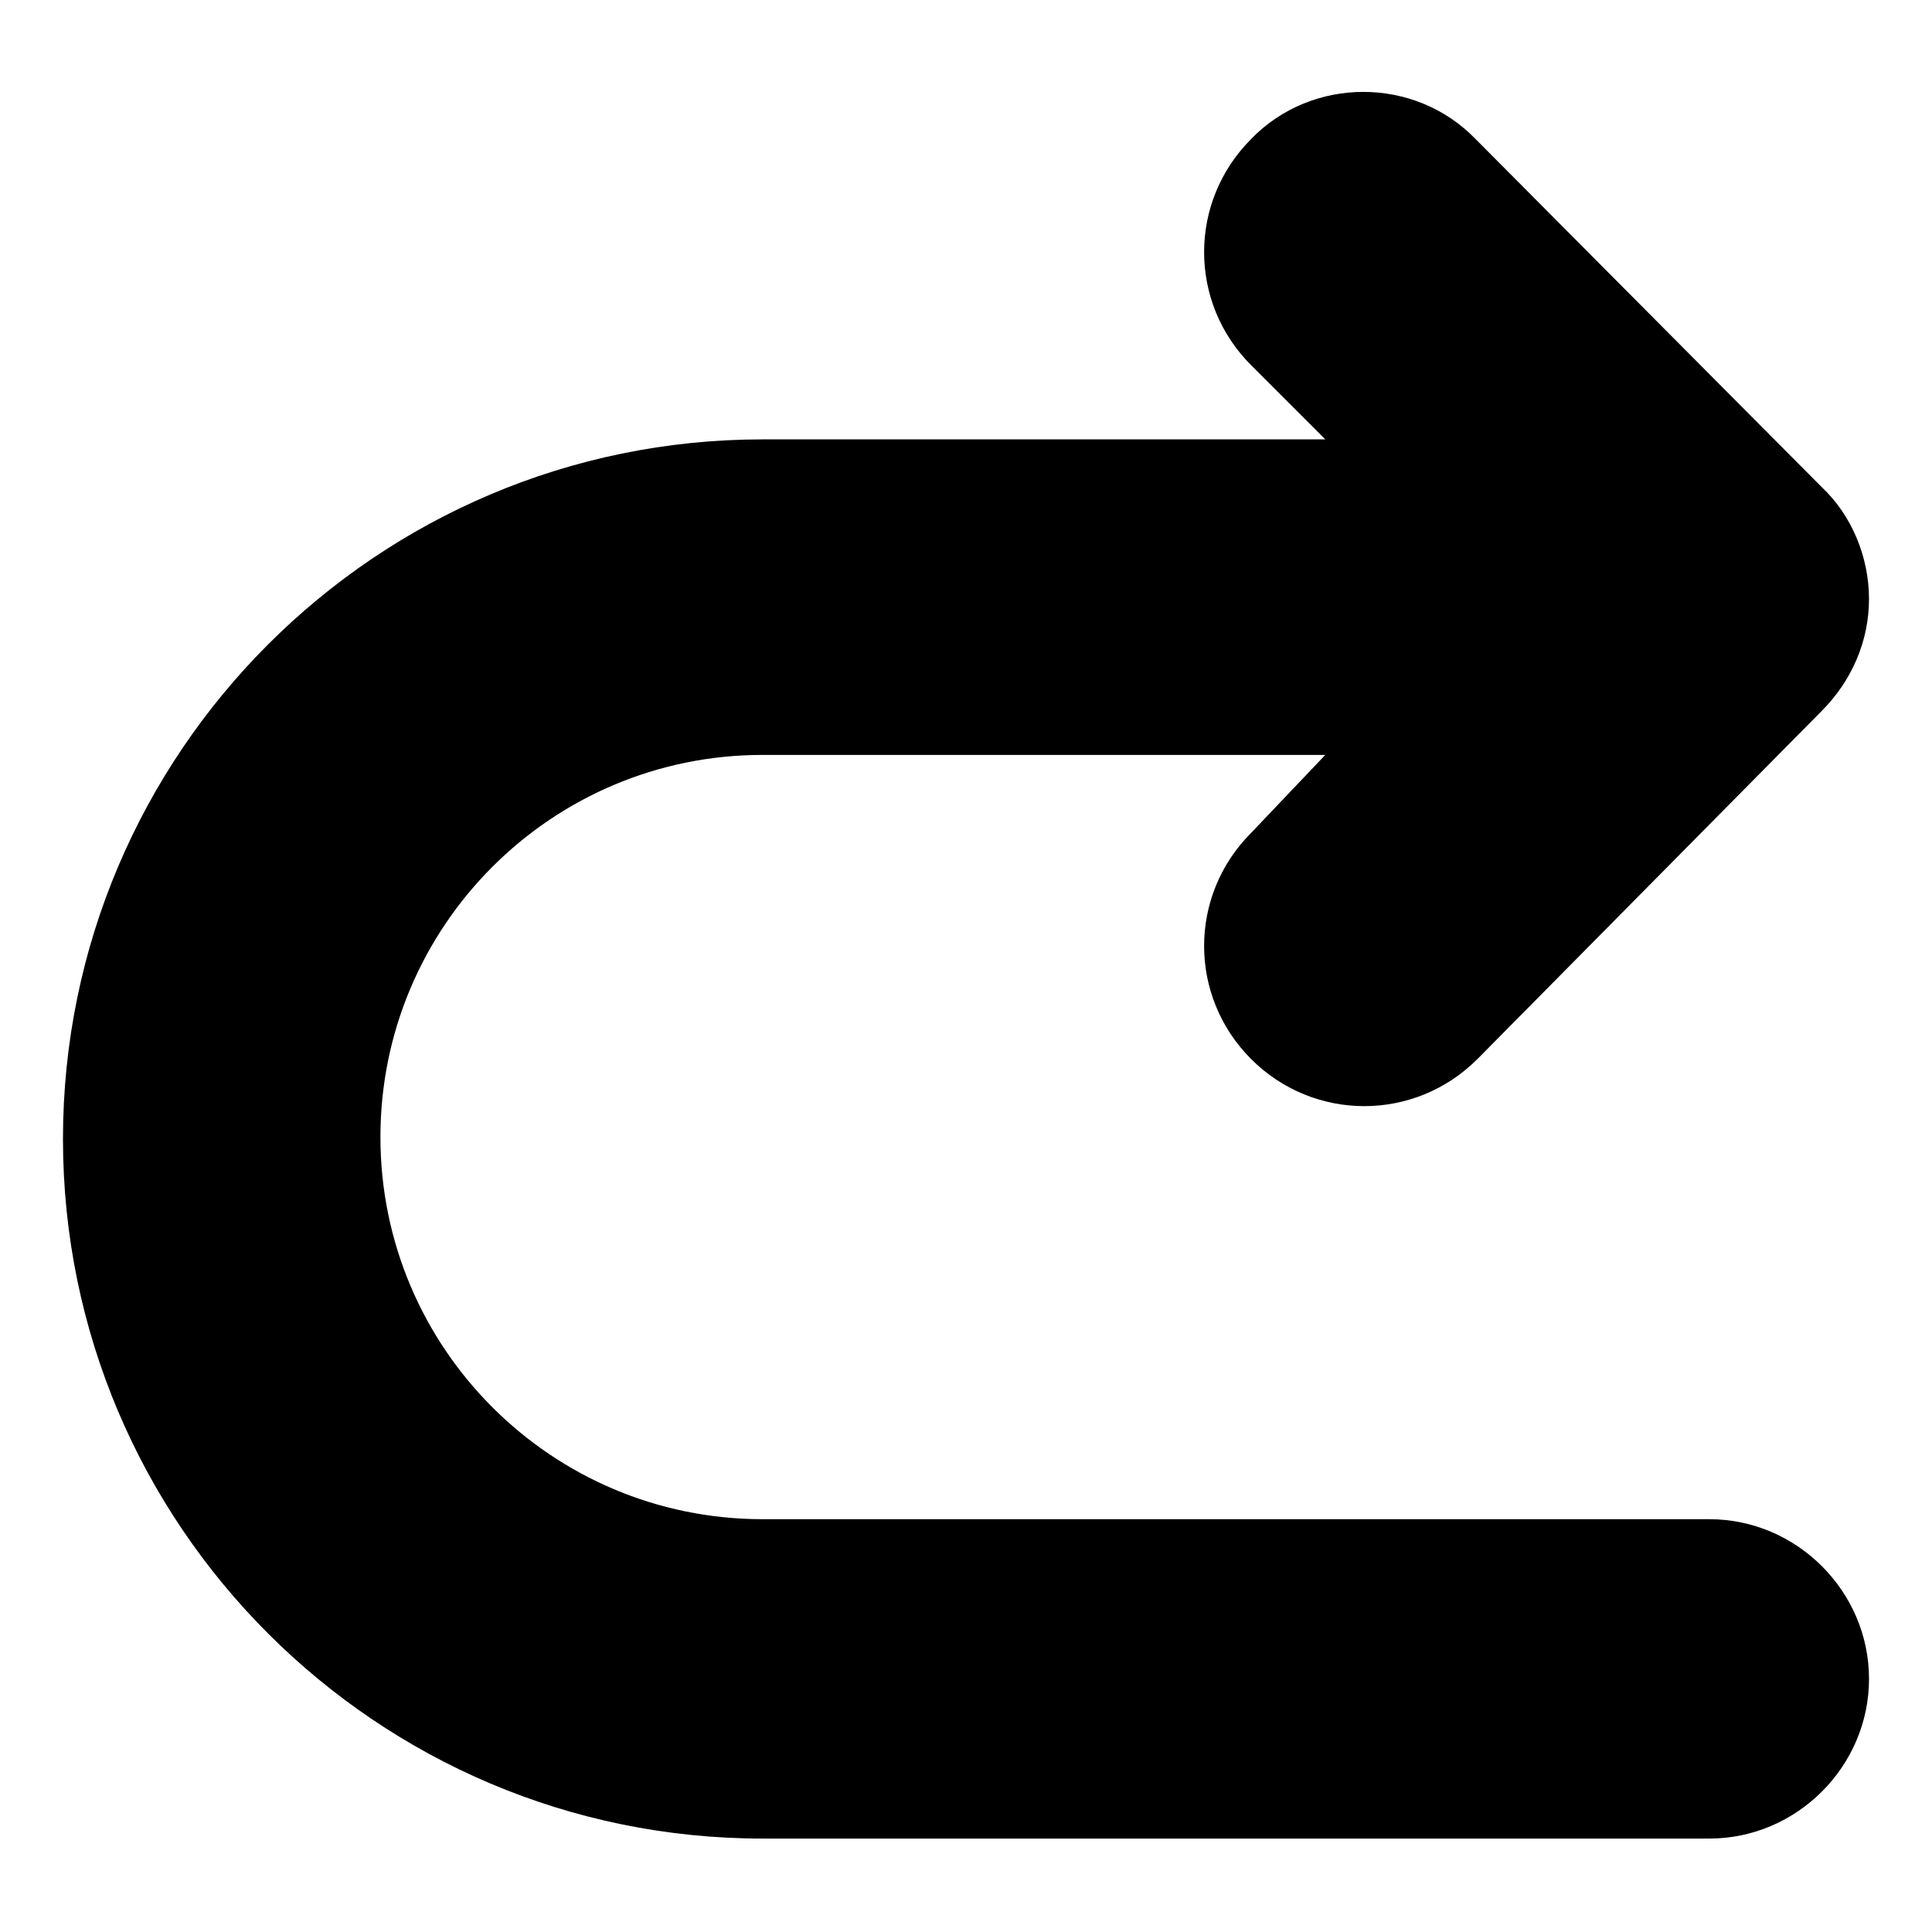 <?xml version="1.0" encoding="UTF-8"?>
<!-- Uploaded to: SVG Repo, www.svgrepo.com, Generator: SVG Repo Mixer Tools -->
<svg fill="#000000" width="800px" height="800px" version="1.1" viewBox="144 144 512 512" xmlns="http://www.w3.org/2000/svg">
 <path d="m475.57 180.84c-16.625 16.625-16.625 43.328 0 59.953l19.648 19.648h-149.13c-102.27 0-185.4 83.129-185.4 185.4s83.129 185.4 185.4 185.4h250.9c23.176 0 42.32-19.145 42.32-42.32s-19.145-42.32-42.32-42.32h-250.9c-55.922 0-101.27-45.344-101.27-101.27s45.344-101.27 101.27-101.27h149.13l-19.648 20.656c-16.625 16.625-16.625 43.328 0 59.953s43.328 16.625 59.953 0l91.188-92.195c8.062-8.062 12.594-18.641 12.594-29.727 0-11.082-4.535-22.168-12.594-29.727l-91.691-92.195c-16.121-16.625-43.328-16.625-59.449 0z"/>
</svg>